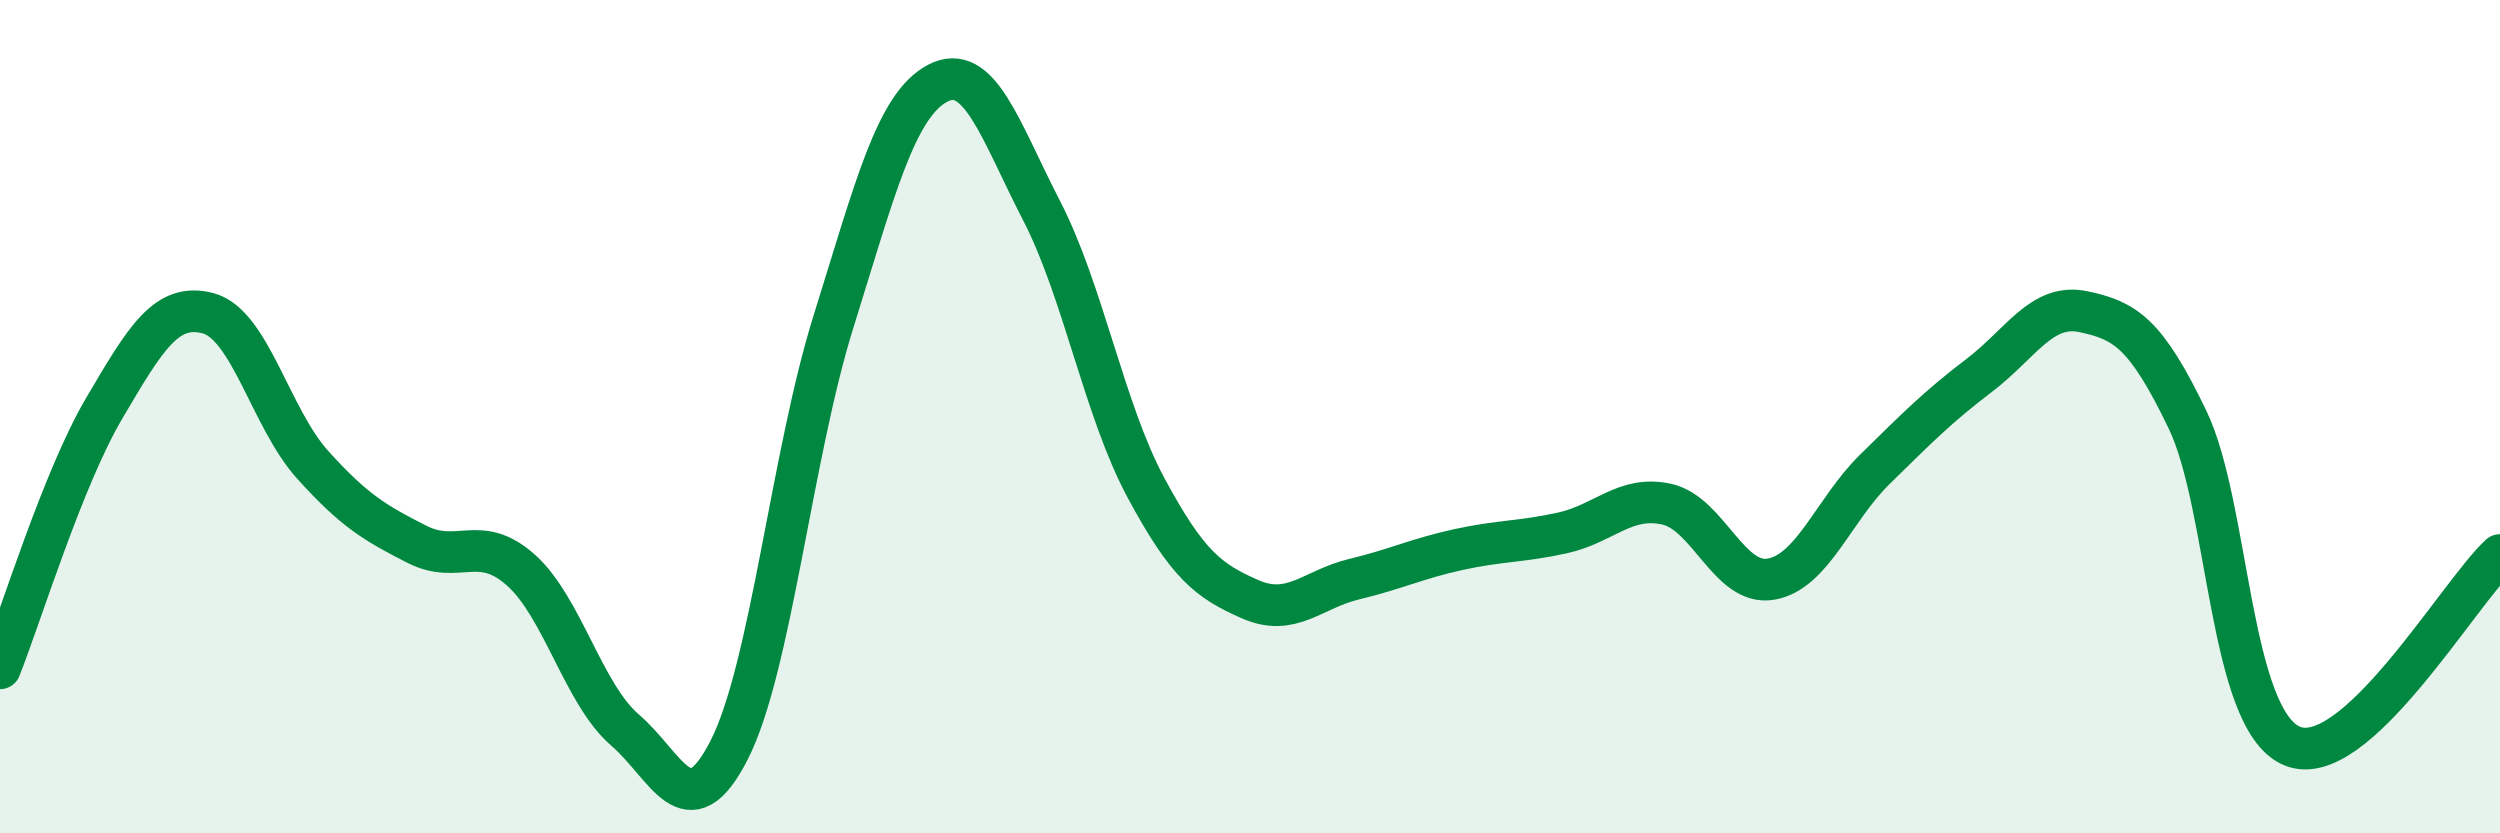 
    <svg width="60" height="20" viewBox="0 0 60 20" xmlns="http://www.w3.org/2000/svg">
      <path
        d="M 0,16.04 C 0.5,14.79 1.5,11.5 2.5,9.8 C 3.5,8.1 4,7.25 5,7.52 C 6,7.79 6.5,10.04 7.5,11.15 C 8.5,12.26 9,12.55 10,13.06 C 11,13.57 11.5,12.79 12.5,13.68 C 13.5,14.57 14,16.66 15,17.52 C 16,18.38 16.5,19.96 17.5,18 C 18.5,16.04 19,10.93 20,7.73 C 21,4.53 21.5,2.53 22.5,2 C 23.5,1.47 24,3.12 25,5.06 C 26,7 26.5,9.84 27.5,11.7 C 28.5,13.56 29,13.94 30,14.38 C 31,14.82 31.5,14.14 32.5,13.9 C 33.5,13.66 34,13.41 35,13.19 C 36,12.97 36.5,13.01 37.5,12.79 C 38.5,12.57 39,11.88 40,12.1 C 41,12.32 41.5,14.07 42.5,13.9 C 43.5,13.73 44,12.24 45,11.26 C 46,10.28 46.5,9.77 47.5,9.01 C 48.5,8.25 49,7.27 50,7.48 C 51,7.69 51.5,7.99 52.5,10.07 C 53.5,12.15 53.5,17.25 55,17.9 C 56.5,18.55 59,14.24 60,13.32L60 20L0 20Z"
        fill="#008740"
        opacity="0.1"
        stroke-linecap="round"
        stroke-linejoin="round"
      />
      <path
        d="M 0,16.04 C 0.5,14.79 1.5,11.5 2.5,9.8 C 3.5,8.1 4,7.25 5,7.52 C 6,7.79 6.5,10.04 7.5,11.15 C 8.5,12.26 9,12.55 10,13.06 C 11,13.57 11.5,12.79 12.5,13.68 C 13.5,14.57 14,16.66 15,17.52 C 16,18.38 16.5,19.96 17.5,18 C 18.5,16.04 19,10.93 20,7.73 C 21,4.53 21.5,2.53 22.5,2 C 23.5,1.47 24,3.12 25,5.06 C 26,7 26.5,9.84 27.5,11.7 C 28.5,13.56 29,13.94 30,14.38 C 31,14.82 31.5,14.14 32.5,13.9 C 33.5,13.66 34,13.41 35,13.19 C 36,12.97 36.5,13.01 37.5,12.79 C 38.5,12.57 39,11.88 40,12.1 C 41,12.32 41.5,14.07 42.5,13.9 C 43.5,13.73 44,12.24 45,11.26 C 46,10.28 46.5,9.77 47.5,9.01 C 48.5,8.25 49,7.27 50,7.48 C 51,7.69 51.5,7.99 52.5,10.07 C 53.5,12.15 53.5,17.25 55,17.9 C 56.5,18.55 59,14.24 60,13.32"
        stroke="#008740"
        stroke-width="1"
        fill="none"
        stroke-linecap="round"
        stroke-linejoin="round"
      />
    </svg>
  